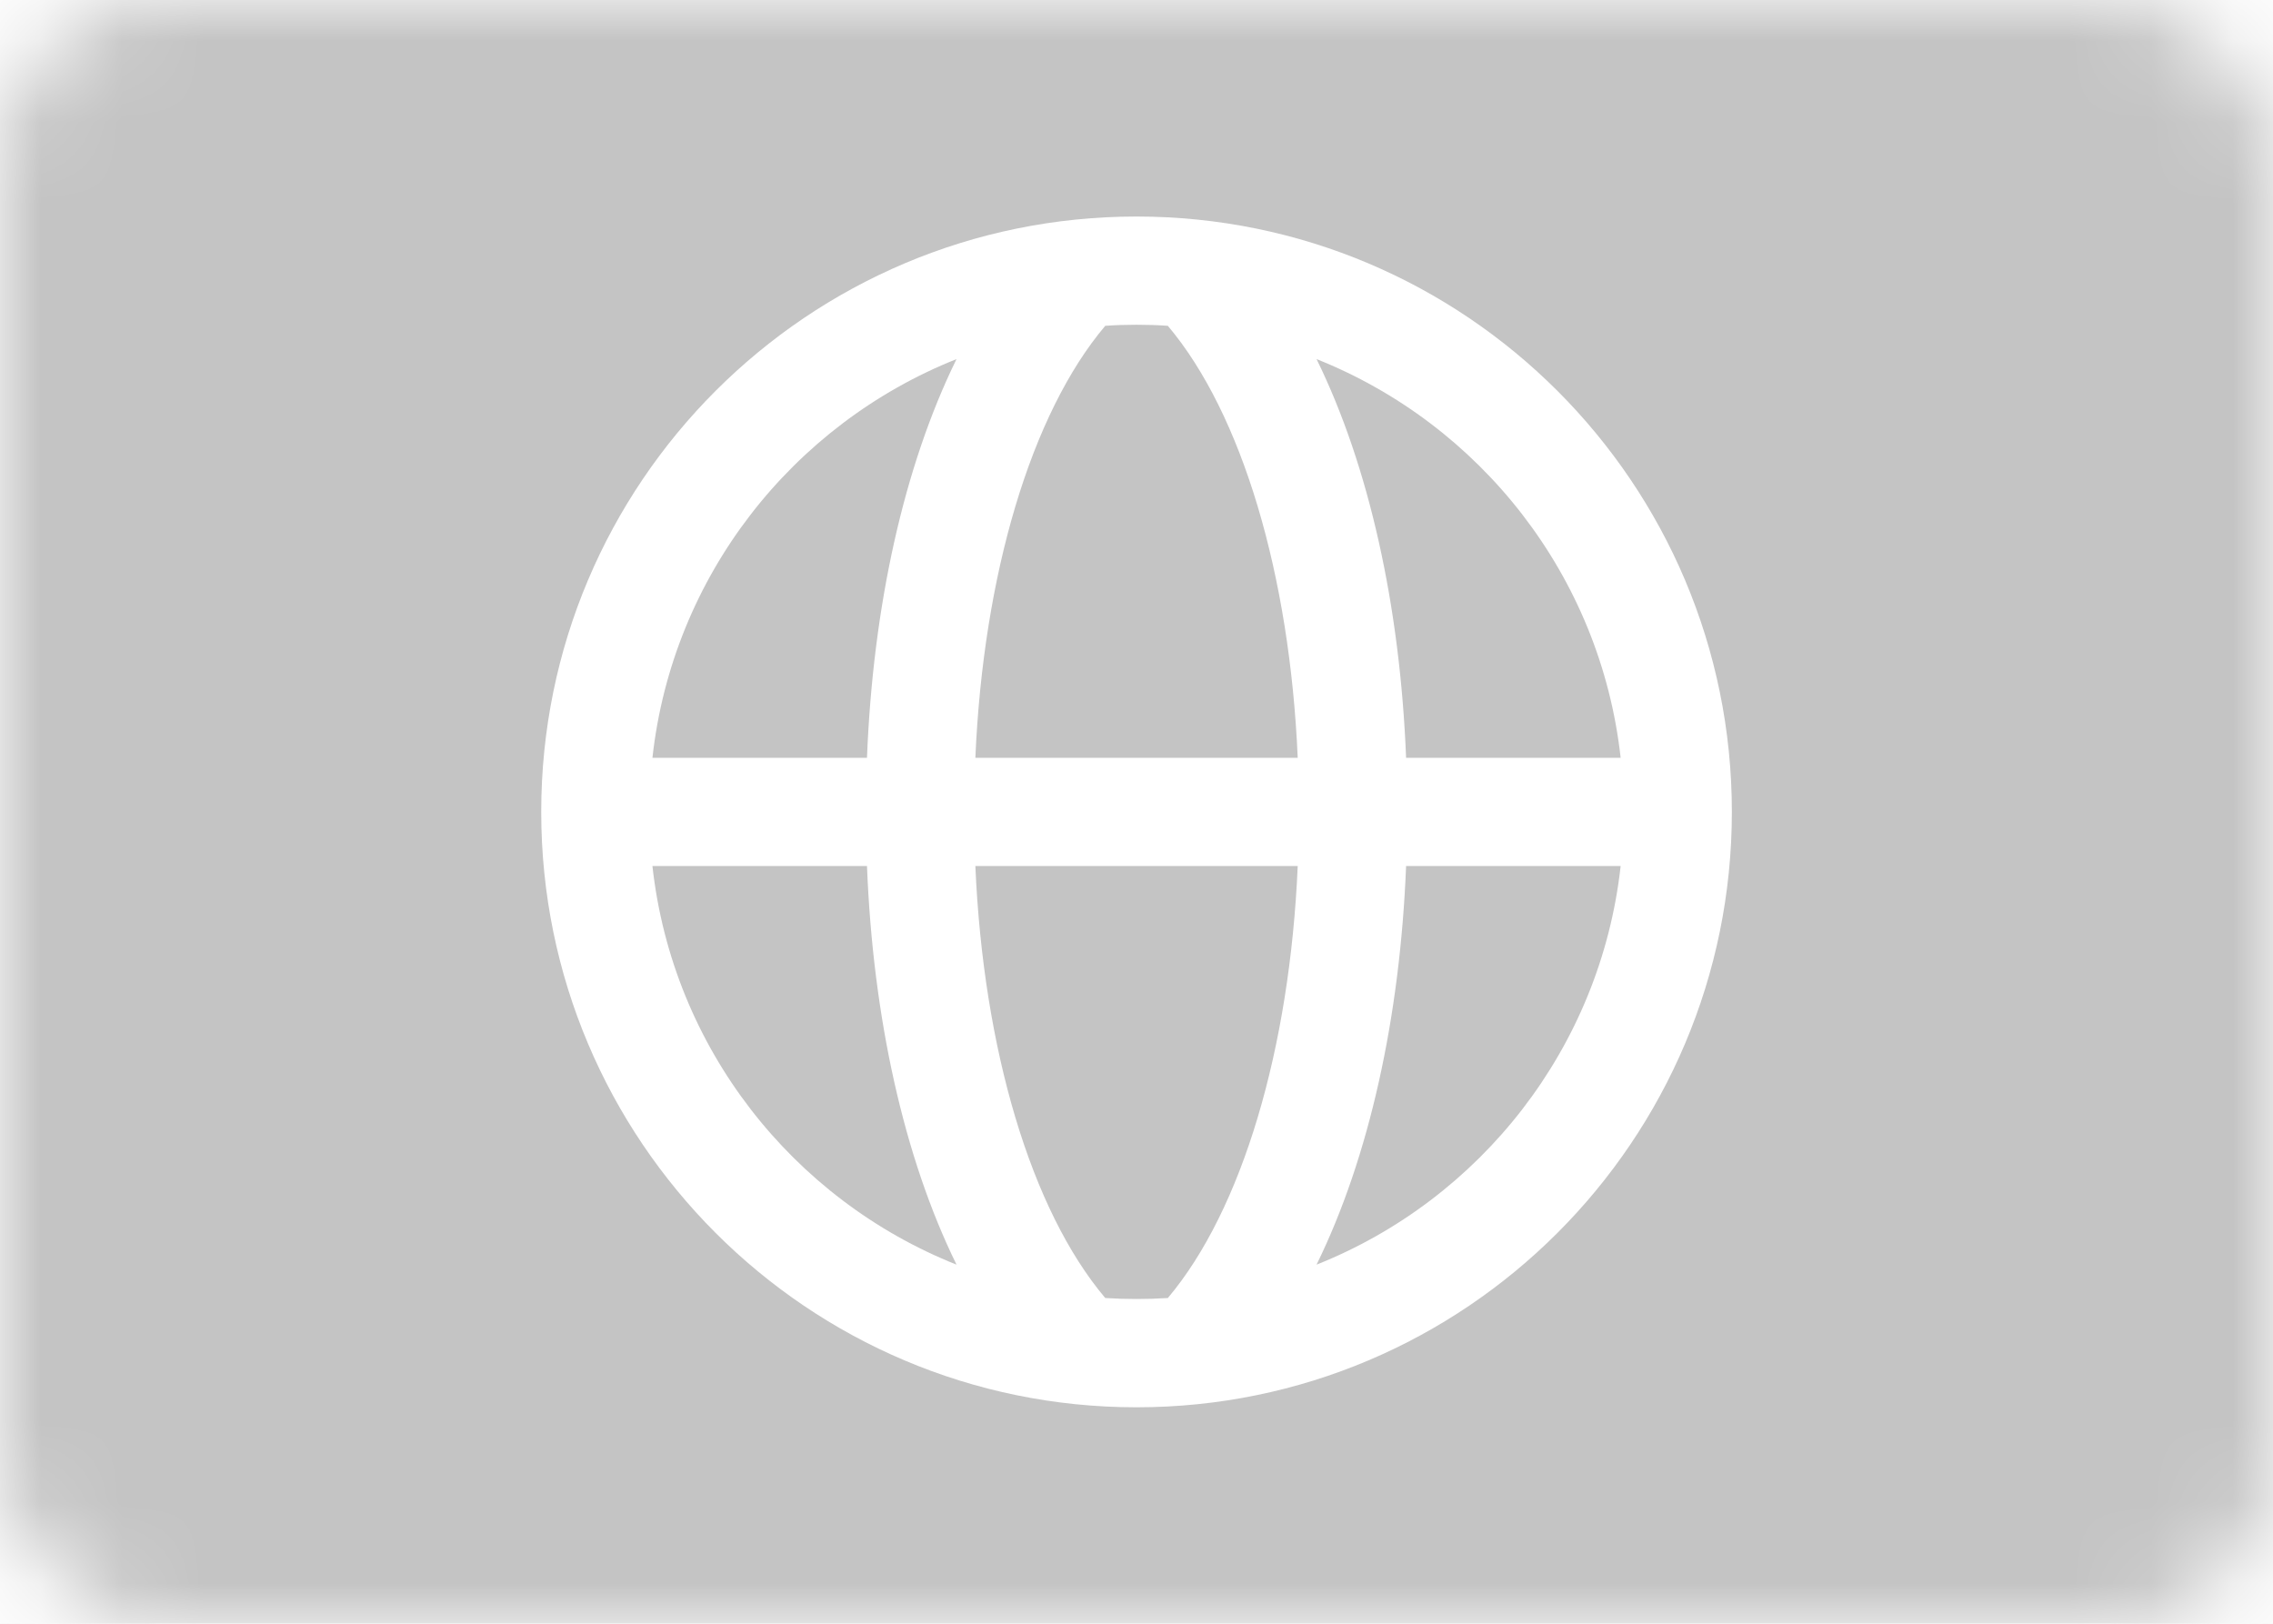 <svg width="28" height="20" viewBox="0 0 28 20" fill="none" xmlns="http://www.w3.org/2000/svg">
  <rect width="28" height="20" fill="#E5E5E5"/>
  <g id="&#208;&#158;&#208;&#177;&#209;&#138;&#208;&#181;&#208;&#188;&#209;&#139; &#209;&#130;&#209;&#128;&#208;&#176;&#209;&#132;&#208;&#184;&#208;&#186;&#208;&#176;" clip-path="url(#clip0_0_1)">
    <rect width="1920" height="2991" transform="translate(-311 -1106)" fill="white"/>
    <ellipse id="Ellipse" cx="636.434" cy="-350.149" rx="1180.5" ry="350.634" transform="rotate(-5.937 636.434 -350.149)" fill="white"/>
    <g id="Group 695">
      <g id="Group 664">
        <g id="Group 662">
          <rect id="Rectangle 22" x="-51" y="-20" width="804" height="60" fill="white" fill-opacity="0.1"/>
          <rect id="Rectangle 23" x="-51" y="-18" width="1400" height="60" fill="white" fill-opacity="0.1"/>
          <g id="Frame 1158">
            <g id="Frame 1152">
              <g id="flags / WW">
                <rect id="Mask" width="28" height="20" rx="2" fill="white"/>
                <mask id="mask0_0_1" style="mask-type:luminance" maskUnits="userSpaceOnUse" x="0" y="0" width="28" height="20">
                  <rect id="Mask_2" width="28" height="20" rx="2" fill="white"/>
                </mask>
                <g mask="url(#mask0_0_1)">
                  <rect id="Mask Copy" width="28" height="20" fill="#C4C4C4"/>
                  <path id="Oval 143" fill-rule="evenodd" clip-rule="evenodd" d="M14 17.334C18.05 17.334 21.334 14.05 21.334 10C21.334 5.95 18.05 2.667 14 2.667C9.95 2.667 6.667 5.95 6.667 10C6.667 14.05 9.95 17.334 14 17.334ZM19.964 10.667C19.716 12.906 18.236 14.774 16.218 15.577C16.868 14.253 17.247 12.528 17.321 10.667H19.964ZM15.986 10.667C15.889 12.916 15.301 14.904 14.386 15.988C14.258 15.996 14.13 16 14 16C13.871 16 13.742 15.996 13.615 15.988C12.699 14.904 12.112 12.916 12.015 10.667H15.986ZM10.68 10.667C10.753 12.528 11.133 14.253 11.783 15.577C9.764 14.774 8.284 12.906 8.037 10.667H10.68ZM12.015 9.334H15.986C15.889 7.085 15.301 5.097 14.386 4.013C14.258 4.004 14.13 4 14 4C13.871 4 13.742 4.004 13.615 4.013C12.699 5.097 12.112 7.085 12.015 9.334ZM11.783 4.423C11.133 5.747 10.753 7.472 10.68 9.334H8.037C8.284 7.094 9.764 5.227 11.783 4.423ZM19.964 9.334H17.321C17.247 7.472 16.868 5.747 16.218 4.423C18.236 5.227 19.716 7.094 19.964 9.334Z" fill="white"/>
                </g>
              </g>
            </g>
          </g>
        </g>
      </g>
    </g>
  </g>
  <defs>
    <clipPath id="clip0_0_1">
      <rect width="1920" height="2991" fill="white" transform="translate(-311 -1106)"/>
    </clipPath>
  </defs>
</svg>
